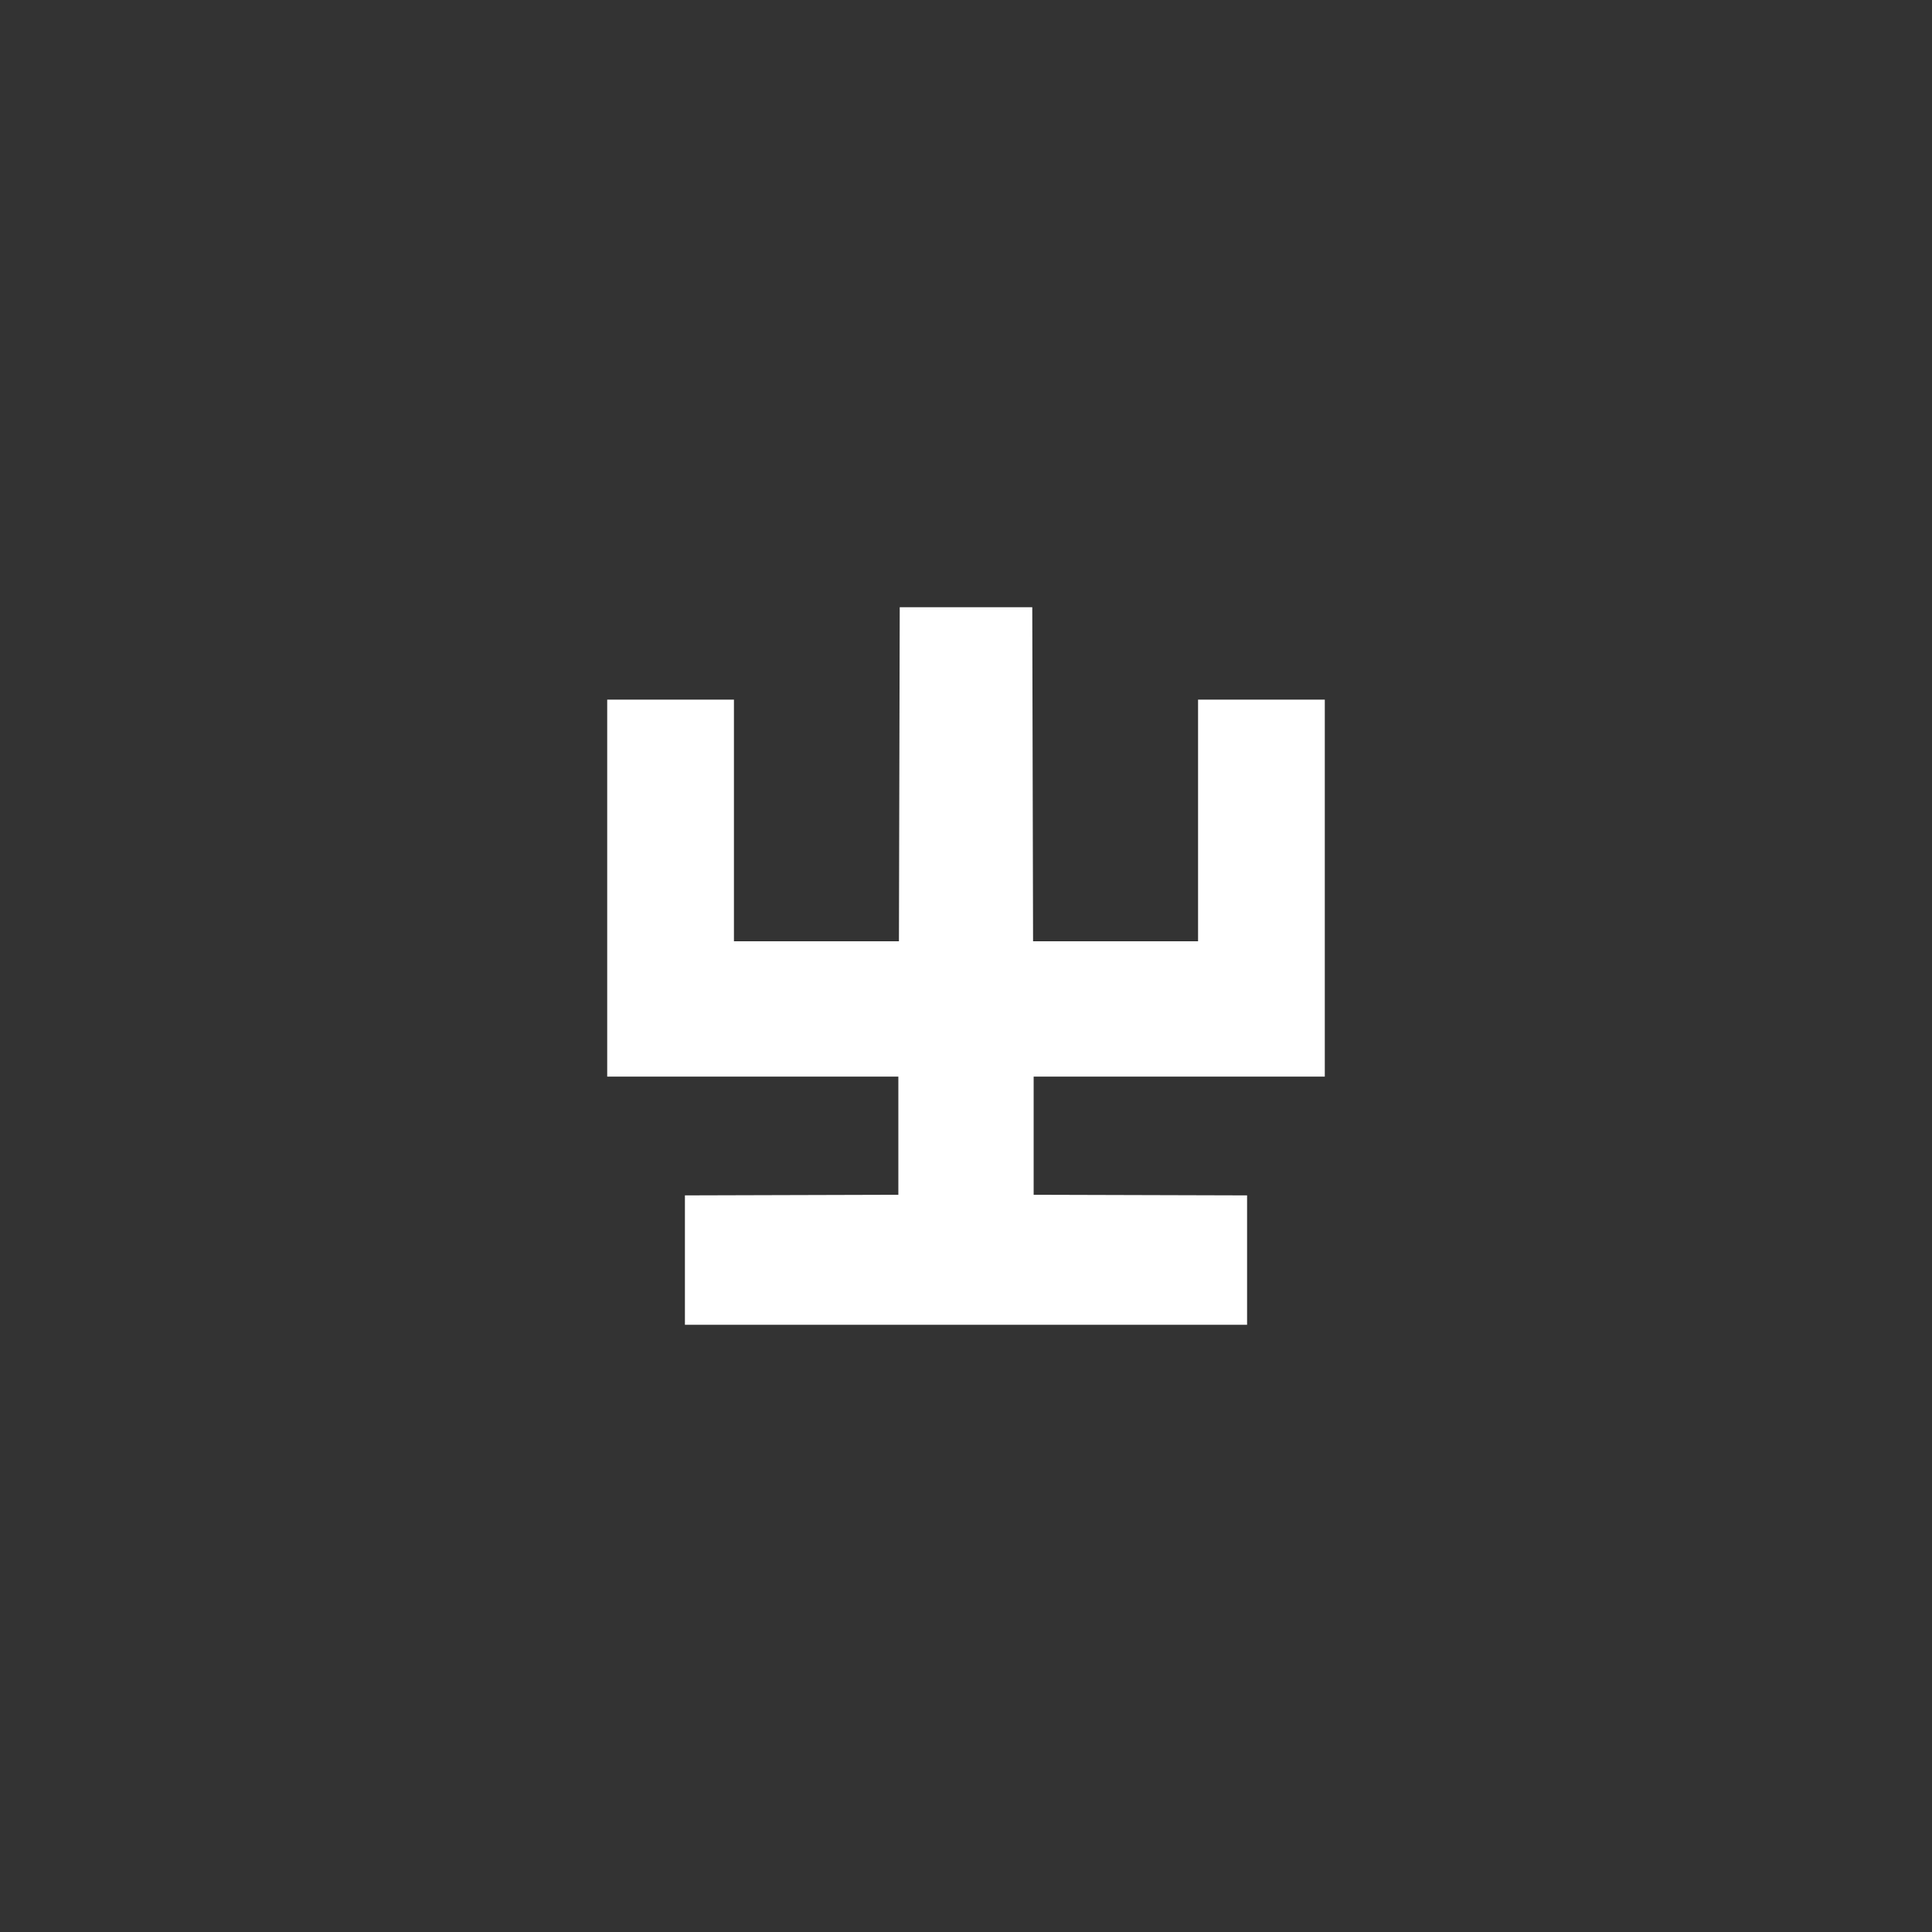<?xml version="1.0" encoding="UTF-8"?> <svg xmlns="http://www.w3.org/2000/svg" width="70" height="70" viewBox="0 0 70 70" fill="none"><rect x="0" y="0" width="70" height="70" fill="#333333" stroke="none"/> <path d="M24.816 43.311V48H45.184V43.311L37.451 43.289V39.008H48V25.349H43.408V34.104H37.43L37.401 22H32.599L32.57 34.104H26.592V25.349H22V39.008H32.549V43.289L24.816 43.311Z" fill="white"></path> </svg> 